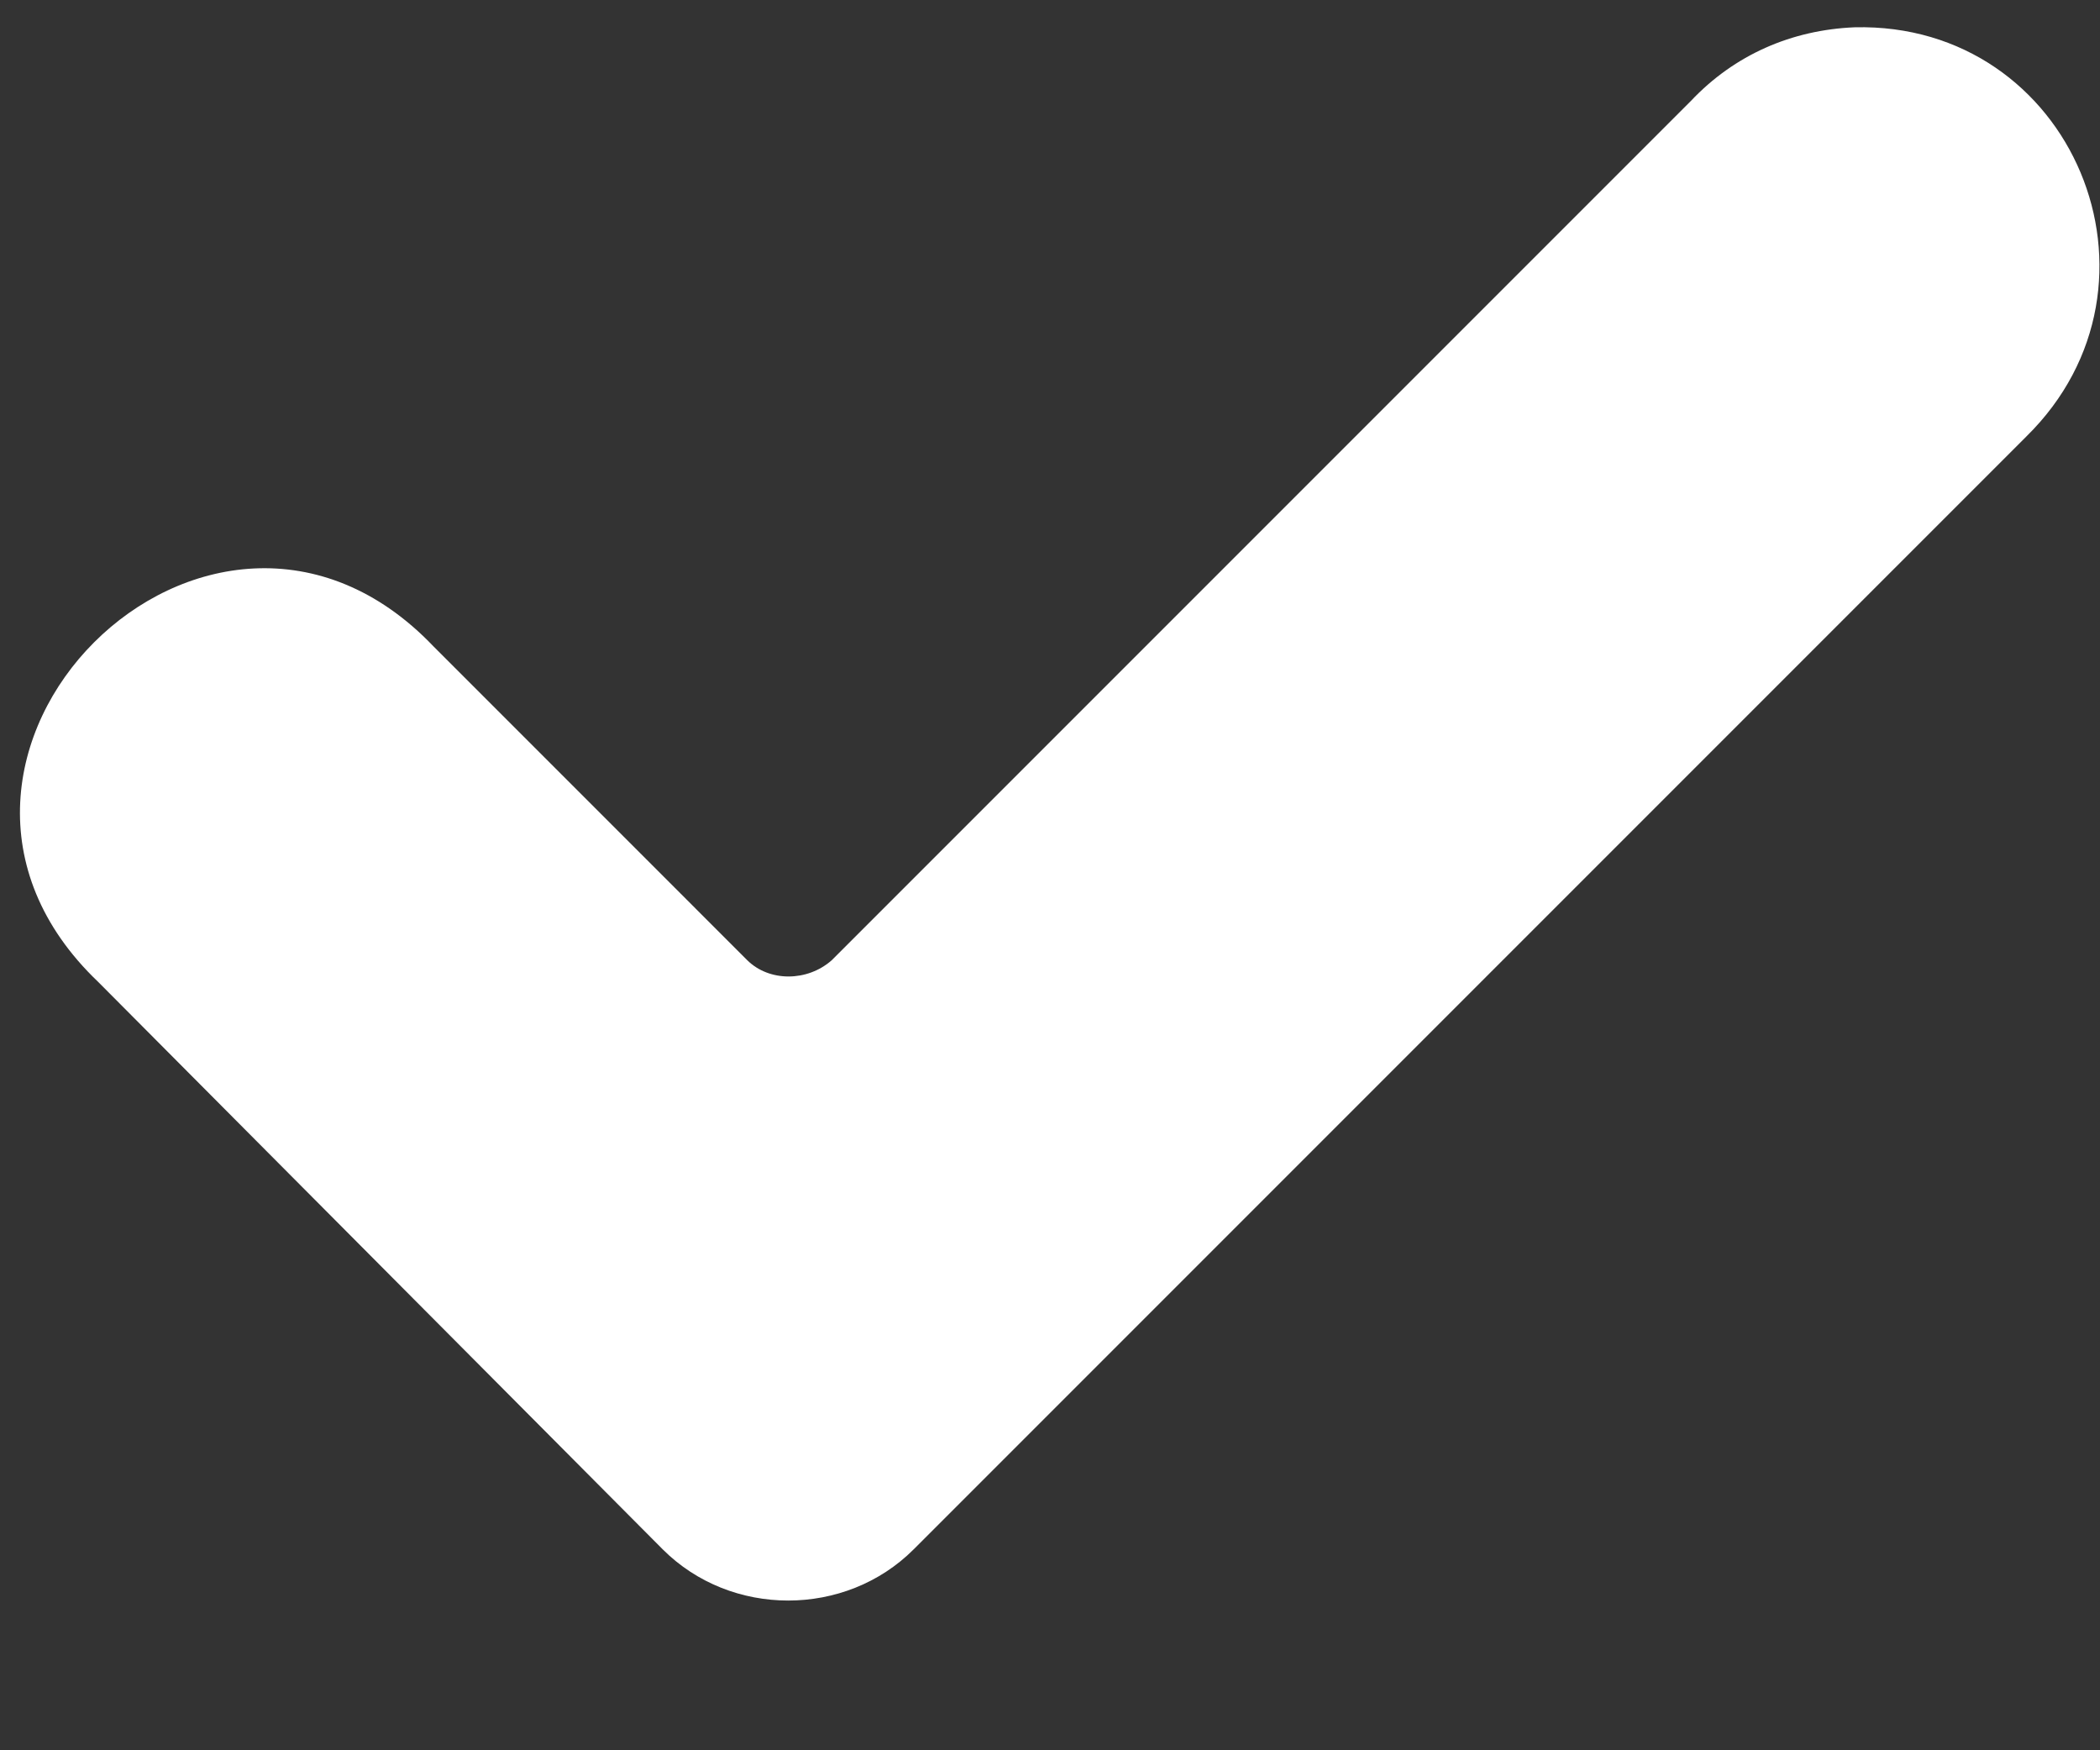 <?xml version="1.0" encoding="UTF-8"?>
<svg width="12px" height="10px" viewBox="0 0 12 10" version="1.1" xmlns="http://www.w3.org/2000/svg" xmlns:xlink="http://www.w3.org/1999/xlink">
    <rect x="0" y="0" width="12" height="10" fill="#333333" stroke="none"/>
    <!-- Generator: Sketch 51.3 (57544) - http://www.bohemiancoding.com/sketch -->
    <title>Shape</title>
    <desc>Created with Sketch.</desc>
    <defs></defs>
    <g id="Page-1" stroke="none" stroke-width="1" fill="none" fill-rule="evenodd">
        <g id="settings-view_mobile-light" transform="translate(-172, -248)" fill="#FFFFFF" fill-rule="nonzero">
            <g id="Group" transform="translate(172, 248)">
                <path d="M10.597,0.156 C11.844,0.125 12.468,1.621 11.579,2.494 L5.221,8.852 C4.831,9.242 4.177,9.242 3.787,8.852 L0.561,5.61 C-0.779,4.332 1.2,2.353 2.478,3.694 L4.27,5.486 C4.395,5.61 4.613,5.61 4.753,5.486 L9.662,0.577 C9.912,0.312 10.239,0.171 10.597,0.156 Z" id="Shape"></path>
            </g>
        </g>
    </g>
</svg>